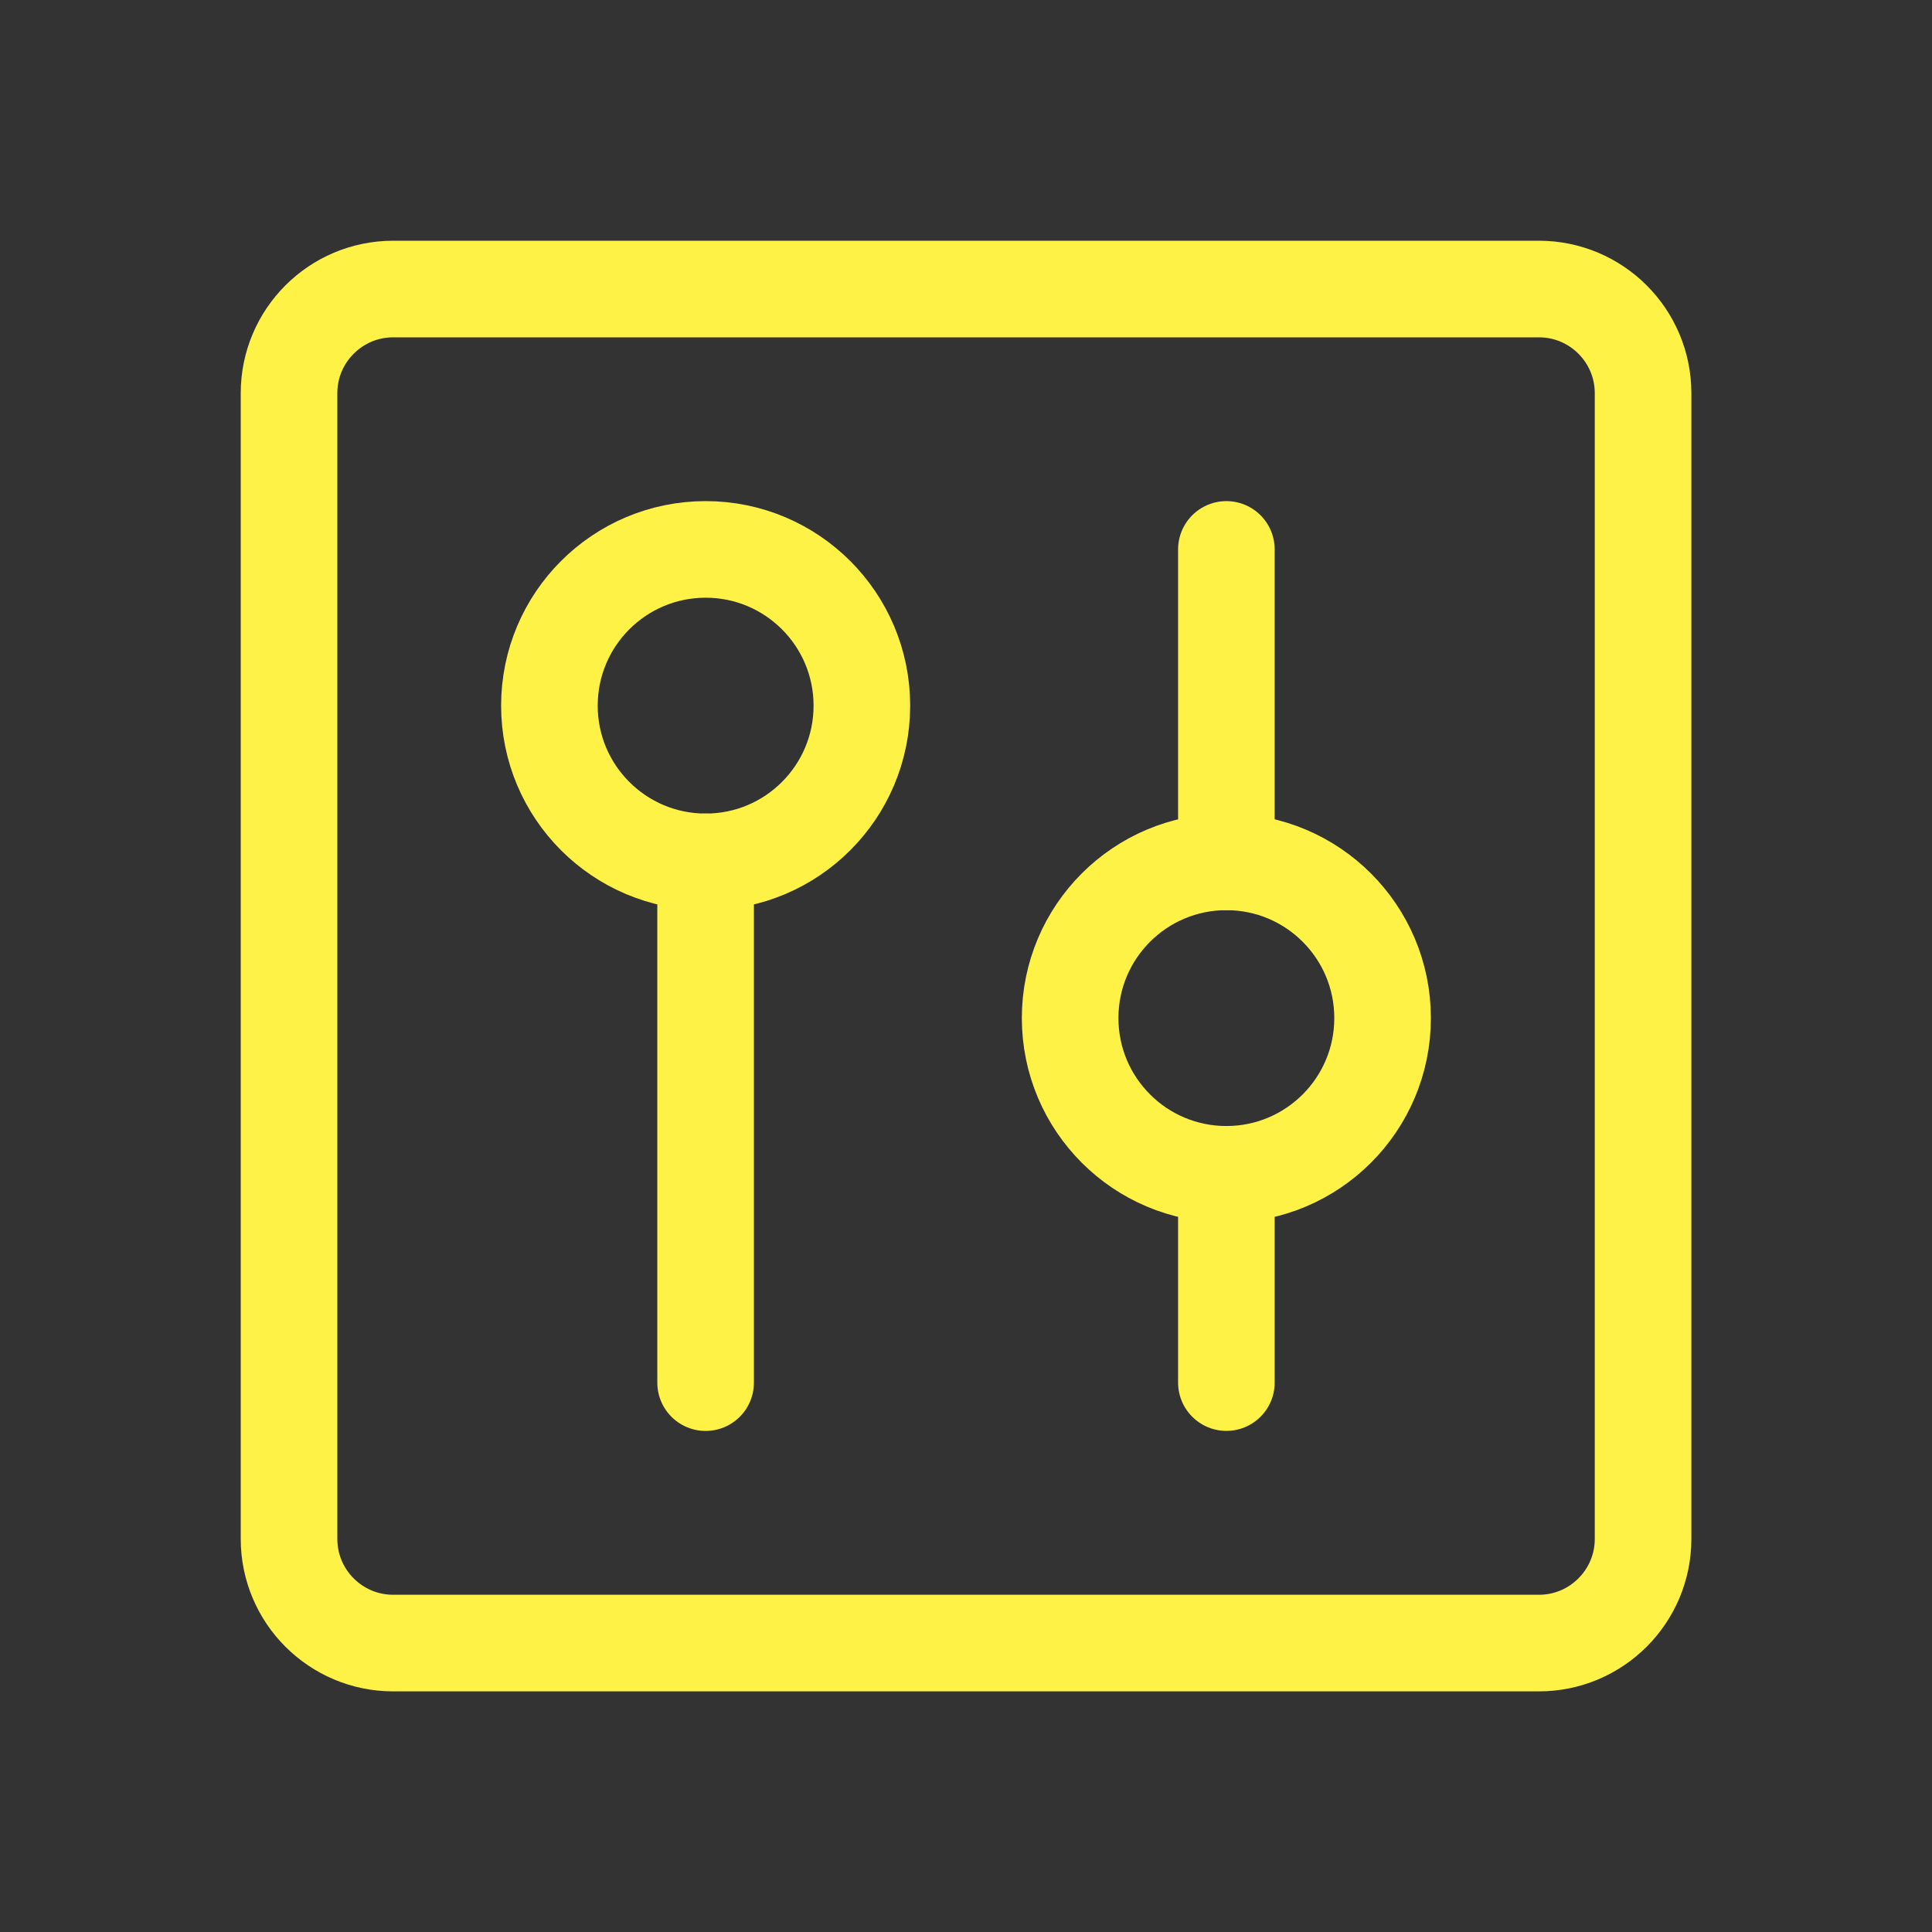 <svg width="40" height="40" viewBox="0 0 40 40" fill="none" xmlns="http://www.w3.org/2000/svg">
<rect x="0" y="0" width="40" height="40" fill="#333333" stroke="none"/>
<path d="M5.984 8.141V31.861C5.984 33.052 6.95 34.018 8.141 34.018H31.861C33.052 34.018 34.018 33.052 34.018 31.861V8.141C34.018 6.95 33.052 5.984 31.861 5.984H8.141C6.95 5.984 5.984 6.95 5.984 8.141Z" stroke="#FFF246" stroke-width="2" stroke-linecap="round" stroke-linejoin="round"/>
<path d="M14.609 28.626V17.844" stroke="#FFF246" stroke-width="2" stroke-linecap="round" stroke-linejoin="round"/>
<path d="M14.61 17.844C16.396 17.844 17.844 16.396 17.844 14.61C17.844 12.823 16.396 11.375 14.61 11.375C12.823 11.375 11.375 12.823 11.375 14.61C11.375 16.396 12.823 17.844 14.61 17.844Z" stroke="#FFF246" stroke-width="2" stroke-linecap="round" stroke-linejoin="round"/>
<path d="M25.391 11.375V17.844" stroke="#FFF246" stroke-width="2" stroke-linecap="round" stroke-linejoin="round"/>
<path d="M25.391 24.312V28.625" stroke="#FFF246" stroke-width="2" stroke-linecap="round" stroke-linejoin="round"/>
<path d="M25.391 24.313C27.177 24.313 28.625 22.865 28.625 21.078C28.625 19.292 27.177 17.844 25.391 17.844C23.604 17.844 22.156 19.292 22.156 21.078C22.156 22.865 23.604 24.313 25.391 24.313Z" stroke="#FFF246" stroke-width="2" stroke-linecap="round" stroke-linejoin="round"/>
</svg>

